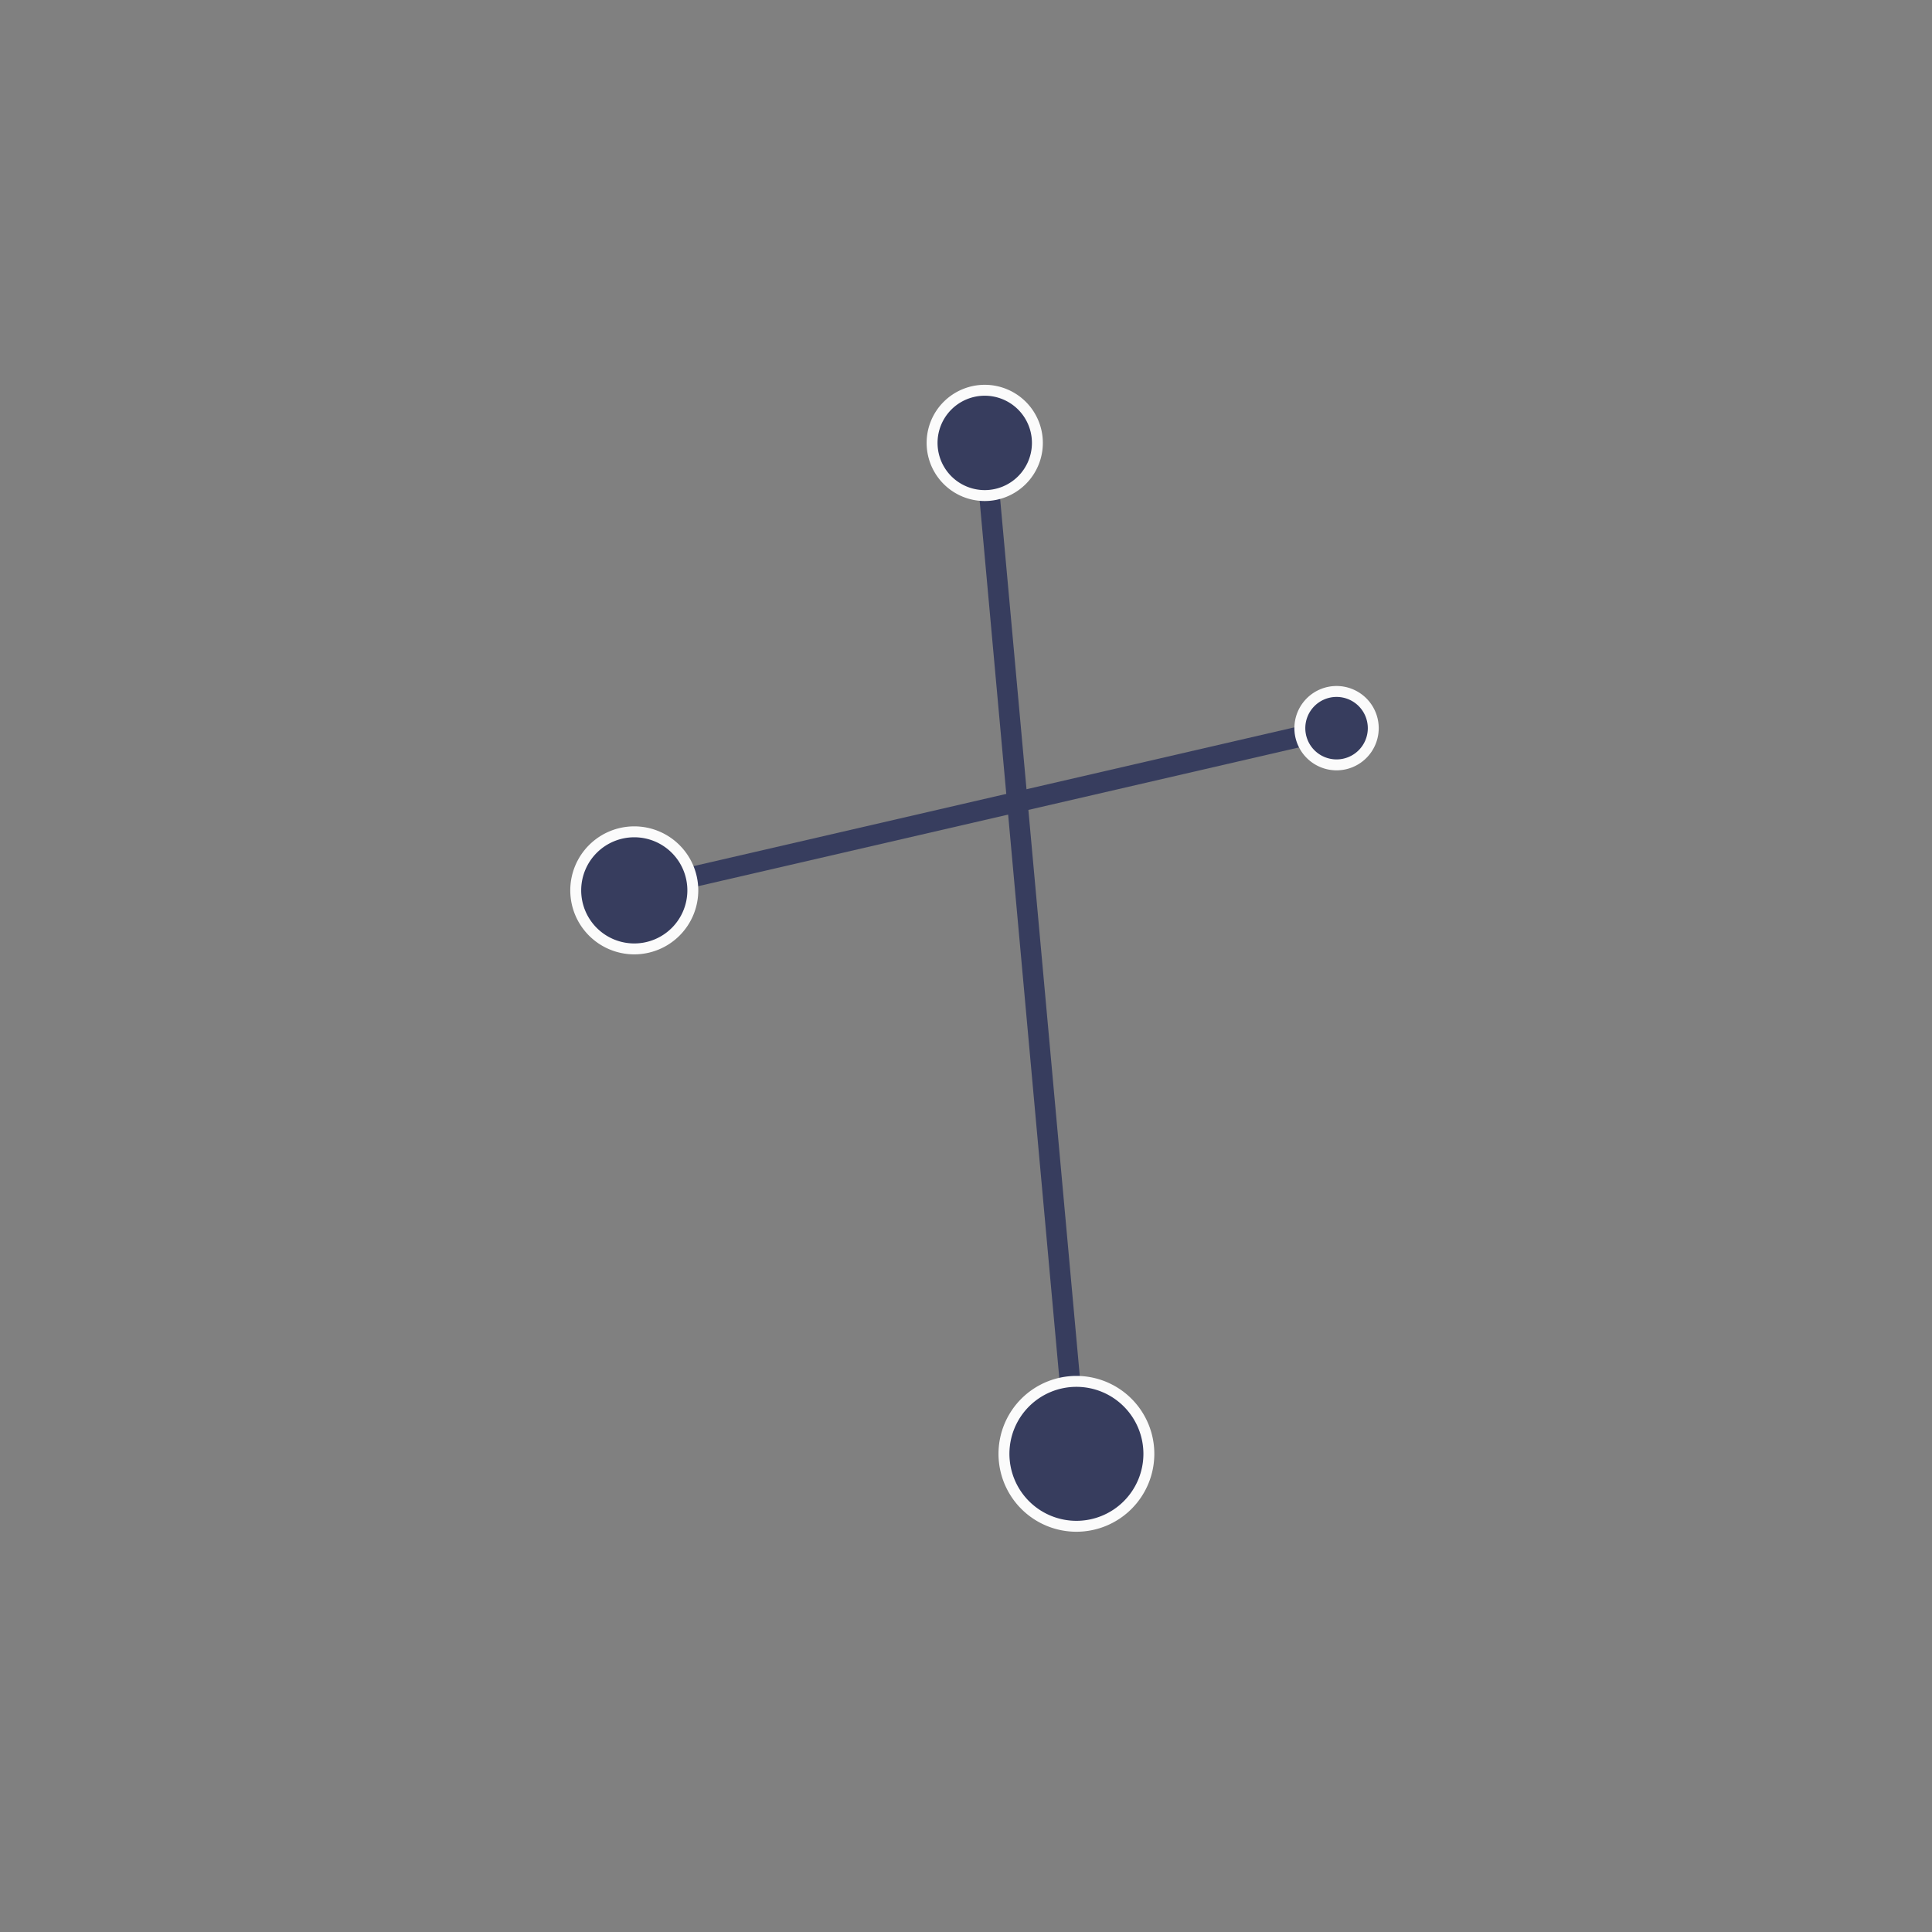 <svg id="Layer_1" data-name="Layer 1" xmlns="http://www.w3.org/2000/svg" viewBox="0 0 200 200"><rect x="0" y="0" width="200" height="200" fill="#808080" stroke="none"/><defs><style>.cls-1{fill:none;stroke:#373d5e;stroke-width:2.13px;}.cls-1,.cls-2{stroke-linejoin:round;}.cls-2{fill:#373d5e;stroke:#fbfbfb;stroke-width:1.13px;}</style></defs><polyline class="cls-1" points="111.44 150.5 111.44 150.5 101.94 45.86"/><line class="cls-1" x1="65.67" y1="92.17" x2="138.36" y2="75.38"/><path class="cls-2" d="M111.44,158a7.5,7.5,0,1,0-7.51-7.5A7.5,7.5,0,0,0,111.44,158Z"/><path class="cls-2" d="M65.66,98.23a6.06,6.06,0,1,0-6.06-6.06A6.06,6.06,0,0,0,65.66,98.23Z"/><path class="cls-2" d="M101.94,51.3a5.45,5.45,0,1,0-5.45-5.45A5.45,5.45,0,0,0,101.94,51.3Z"/><path class="cls-2" d="M138.36,79.18a3.8,3.8,0,1,0-3.8-3.8A3.8,3.8,0,0,0,138.36,79.18Z"/></svg>